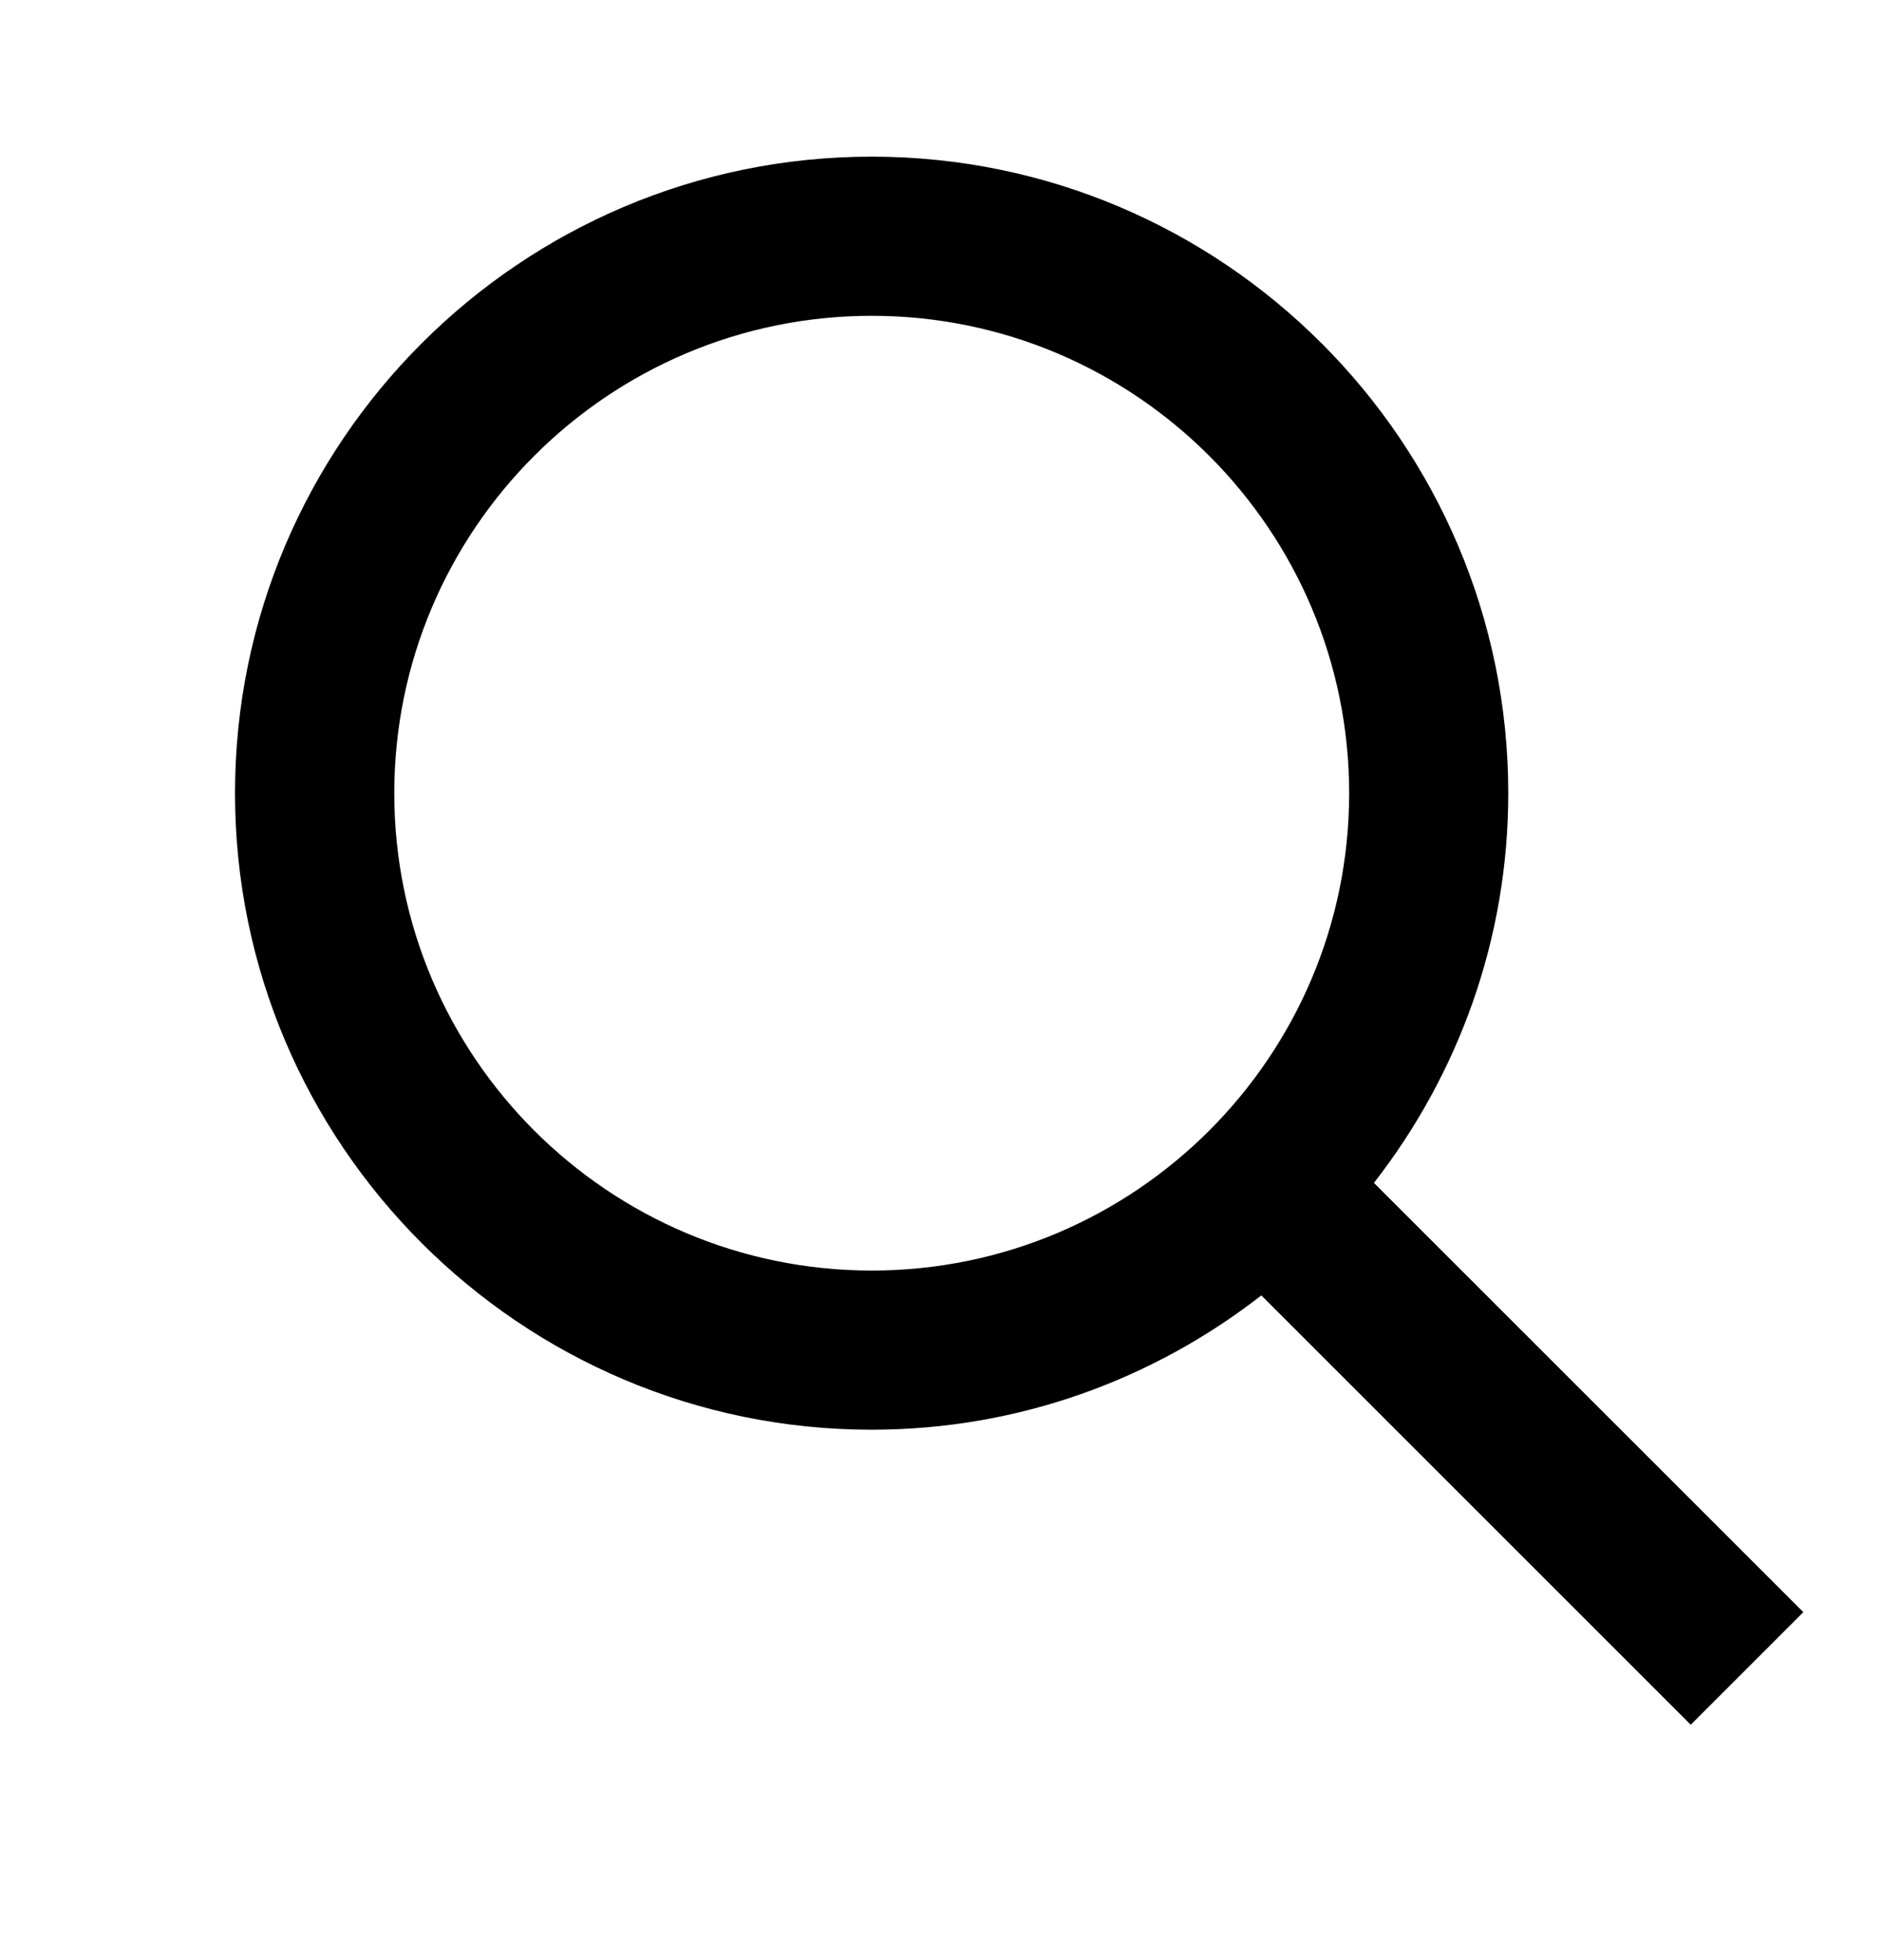 <svg width="24" height="25" viewBox="0 0 24 25" fill="none" xmlns="http://www.w3.org/2000/svg">
<path d="M22.997 20.562L17.521 15.087C18.591 13.712 19.234 11.99 19.234 10.117C19.234 5.64 15.592 1.998 11.116 1.998C6.639 1.998 2.997 5.64 2.997 10.117C2.997 14.594 6.639 18.235 11.116 18.235C12.989 18.235 14.711 17.592 16.085 16.522L21.561 21.998L22.997 20.562ZM11.117 16.205C7.759 16.205 5.028 13.475 5.028 10.117C5.028 6.76 7.759 4.028 11.117 4.028C14.475 4.028 17.205 6.76 17.205 10.117C17.205 13.475 14.475 16.205 11.117 16.205Z" fill="currentColor"/>
</svg>
